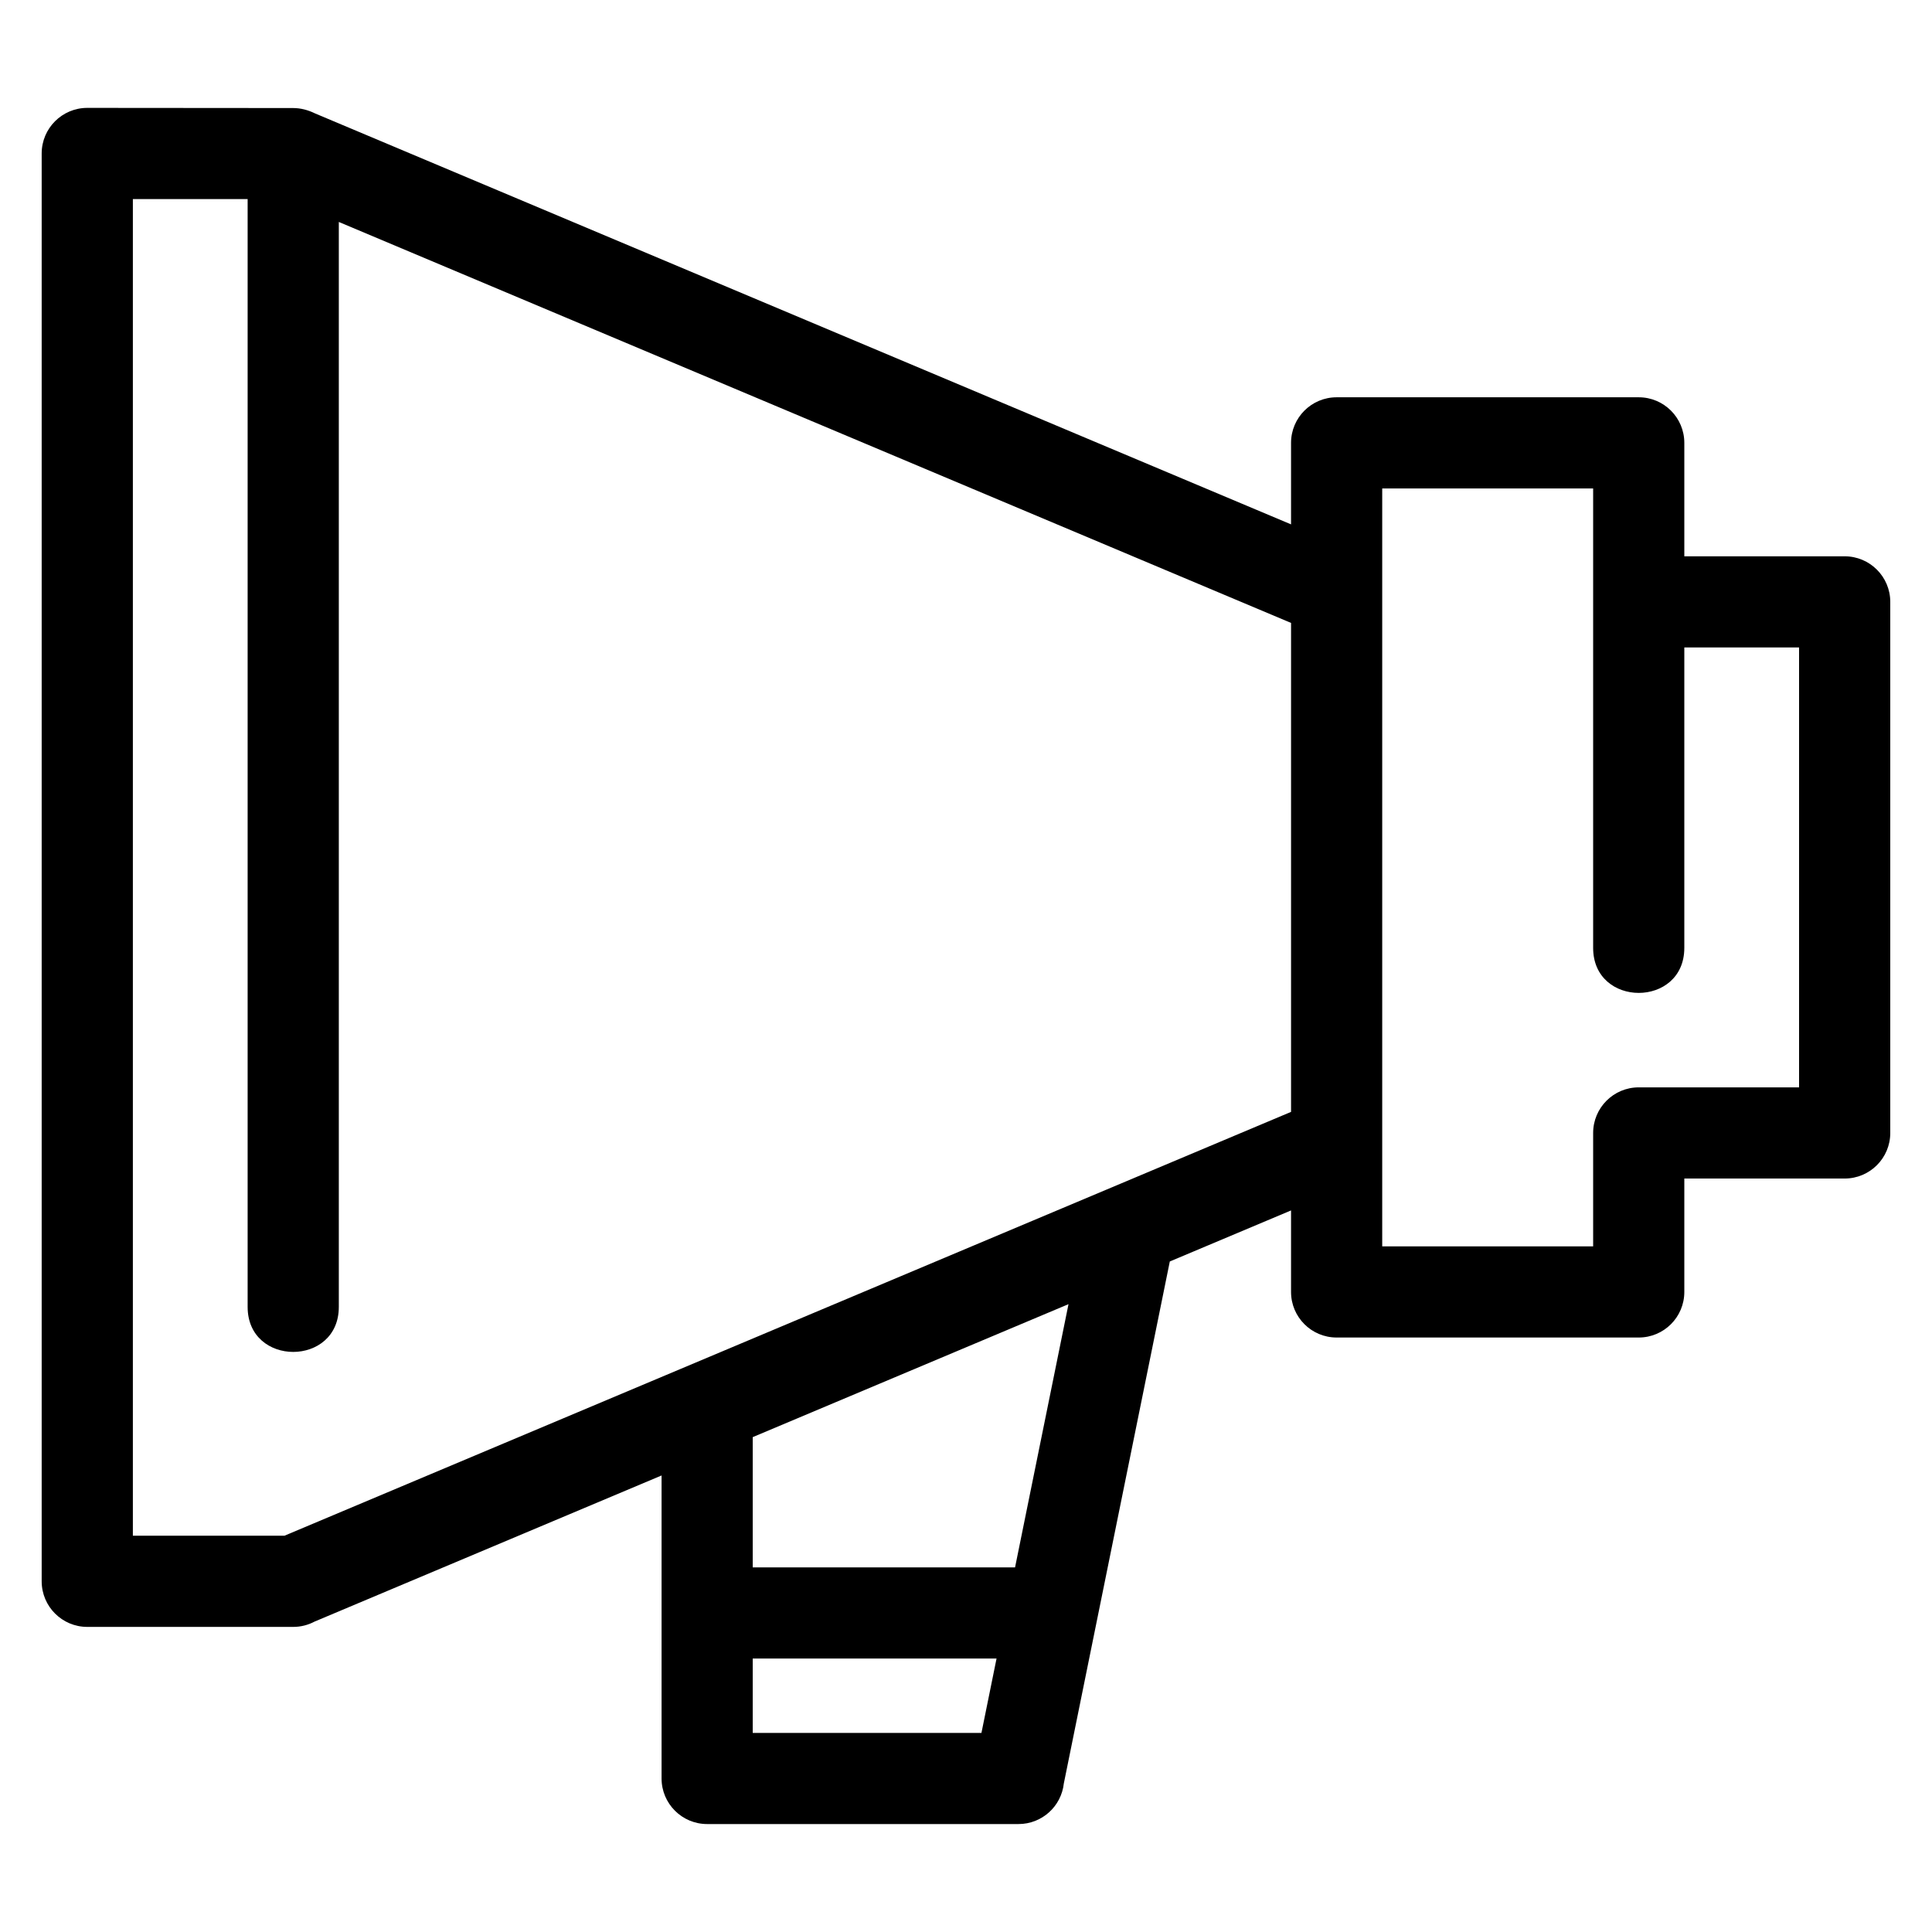<?xml version="1.0" encoding="UTF-8"?>
<!-- Uploaded to: SVG Repo, www.svgrepo.com, Generator: SVG Repo Mixer Tools -->
<svg fill="#000000" width="800px" height="800px" version="1.1" viewBox="144 144 512 512" xmlns="http://www.w3.org/2000/svg">
 <path d="m486.14 309.08-252.35-106.26v287.52c0 15.91-24.164 15.91-24.164 0v-293.59h-30.414v354.23h40.172c88.918-37.441 177.84-74.883 266.76-112.32v-129.59zm104.22 6.504v79.617c0 15.906-24.16 15.906-24.16 0v-121.75h-55.898v200.85h55.898v-30.051c0-6.672 5.41-12.086 12.078-12.086h42.492v-116.58h-30.414zm-362.97-141.57 258.75 108.95v-21.594c0-6.676 5.41-12.086 12.078-12.086h80.066c6.672 0 12.078 5.41 12.078 12.086v30.055h42.492c6.672 0 12.086 5.41 12.086 12.078v140.74c0 6.672-5.414 12.078-12.086 12.078h-42.492v30.055c0 6.672-5.41 12.078-12.078 12.078h-80.066c-6.672 0-12.078-5.41-12.078-12.078v-21.602l-32.129 13.527-28.086 138.33c-0.66 6.051-5.785 10.758-12.008 10.758h-82.516c-6.672 0-12.078-5.41-12.078-12.078v-80.297l-91.953 38.719c-1.691 0.898-3.617 1.41-5.664 1.41h-54.574c-6.672 0-12.086-5.414-12.086-12.086v-378.39c0-6.672 5.414-12.078 12.086-12.078l54.574 0.043c1.977 0 3.914 0.523 5.688 1.375zm180.7 409.52h-64.609v19.703h60.613l4-19.703zm-64.609-24.164h69.52l14.164-69.754-83.684 35.238z"/>
</svg>